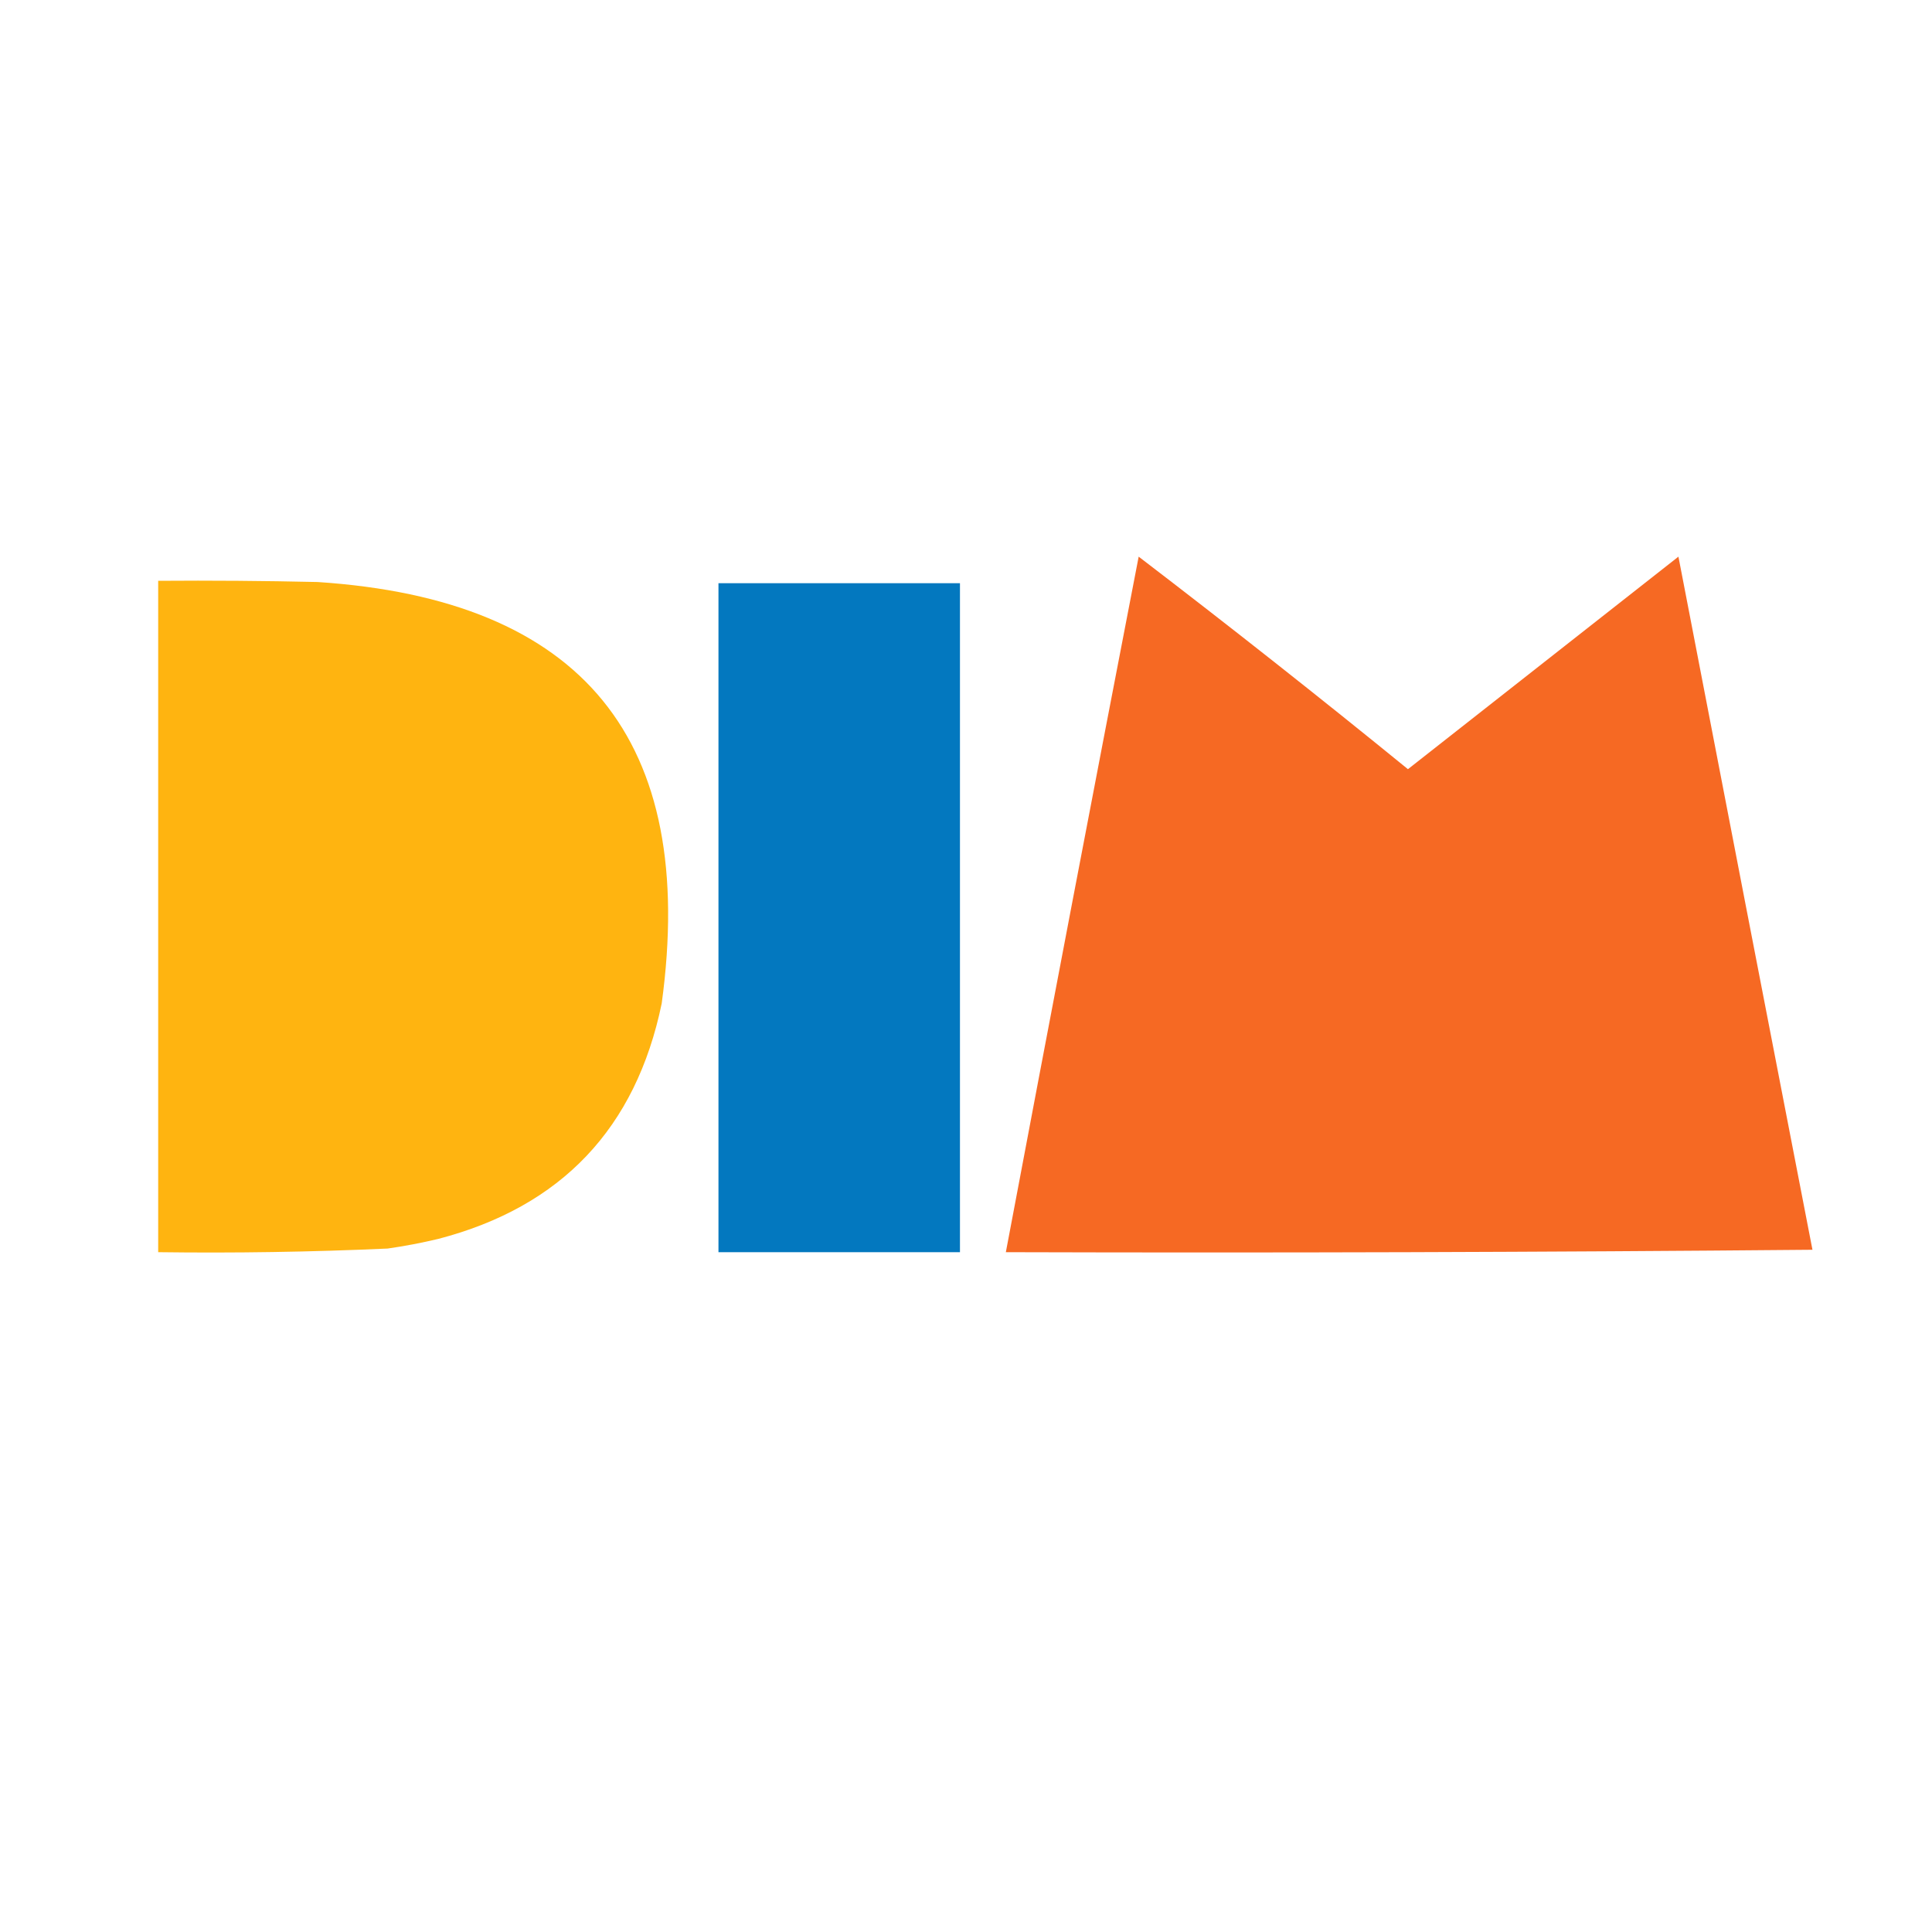 <?xml version="1.0" encoding="UTF-8"?>
<!DOCTYPE svg PUBLIC "-//W3C//DTD SVG 1.1//EN" "http://www.w3.org/Graphics/SVG/1.1/DTD/svg11.dtd">
<svg xmlns="http://www.w3.org/2000/svg" version="1.1" width="800px" height="800px" style="shape-rendering:geometricPrecision; text-rendering:geometricPrecision; image-rendering:optimizeQuality; fill-rule:evenodd; clip-rule:evenodd" xmlns:xlink="http://www.w3.org/1999/xlink">
<g><path style="opacity:0.996" fill="#f66923" d="M 471.5,230.5 C 509.079,259.238 546.246,288.571 583,318.5C 620.333,289.167 657.667,259.833 695,230.5C 713.439,326.193 731.939,421.86 750.5,517.5C 639.169,518.5 527.835,518.833 416.5,518.5C 434.618,422.461 452.951,326.461 471.5,230.5 Z"/></g>
<g><path style="opacity:0.993" fill="#ffb410" d="M 65.5,240.5 C 87.502,240.333 109.503,240.5 131.5,241C 241.369,248.204 288.869,306.371 274,415.5C 263.298,467.2 232.465,499.7 181.5,513C 174.563,514.656 167.563,515.99 160.5,517C 128.858,518.421 97.191,518.921 65.5,518.5C 65.5,425.833 65.5,333.167 65.5,240.5 Z"/></g>
<g><path style="opacity:0.986" fill="#0077be" d="M 297.5,241.5 C 330.833,241.5 364.167,241.5 397.5,241.5C 397.5,333.833 397.5,426.167 397.5,518.5C 364.167,518.5 330.833,518.5 297.5,518.5C 297.5,426.167 297.5,333.833 297.5,241.5 Z"/></g>
</svg>
